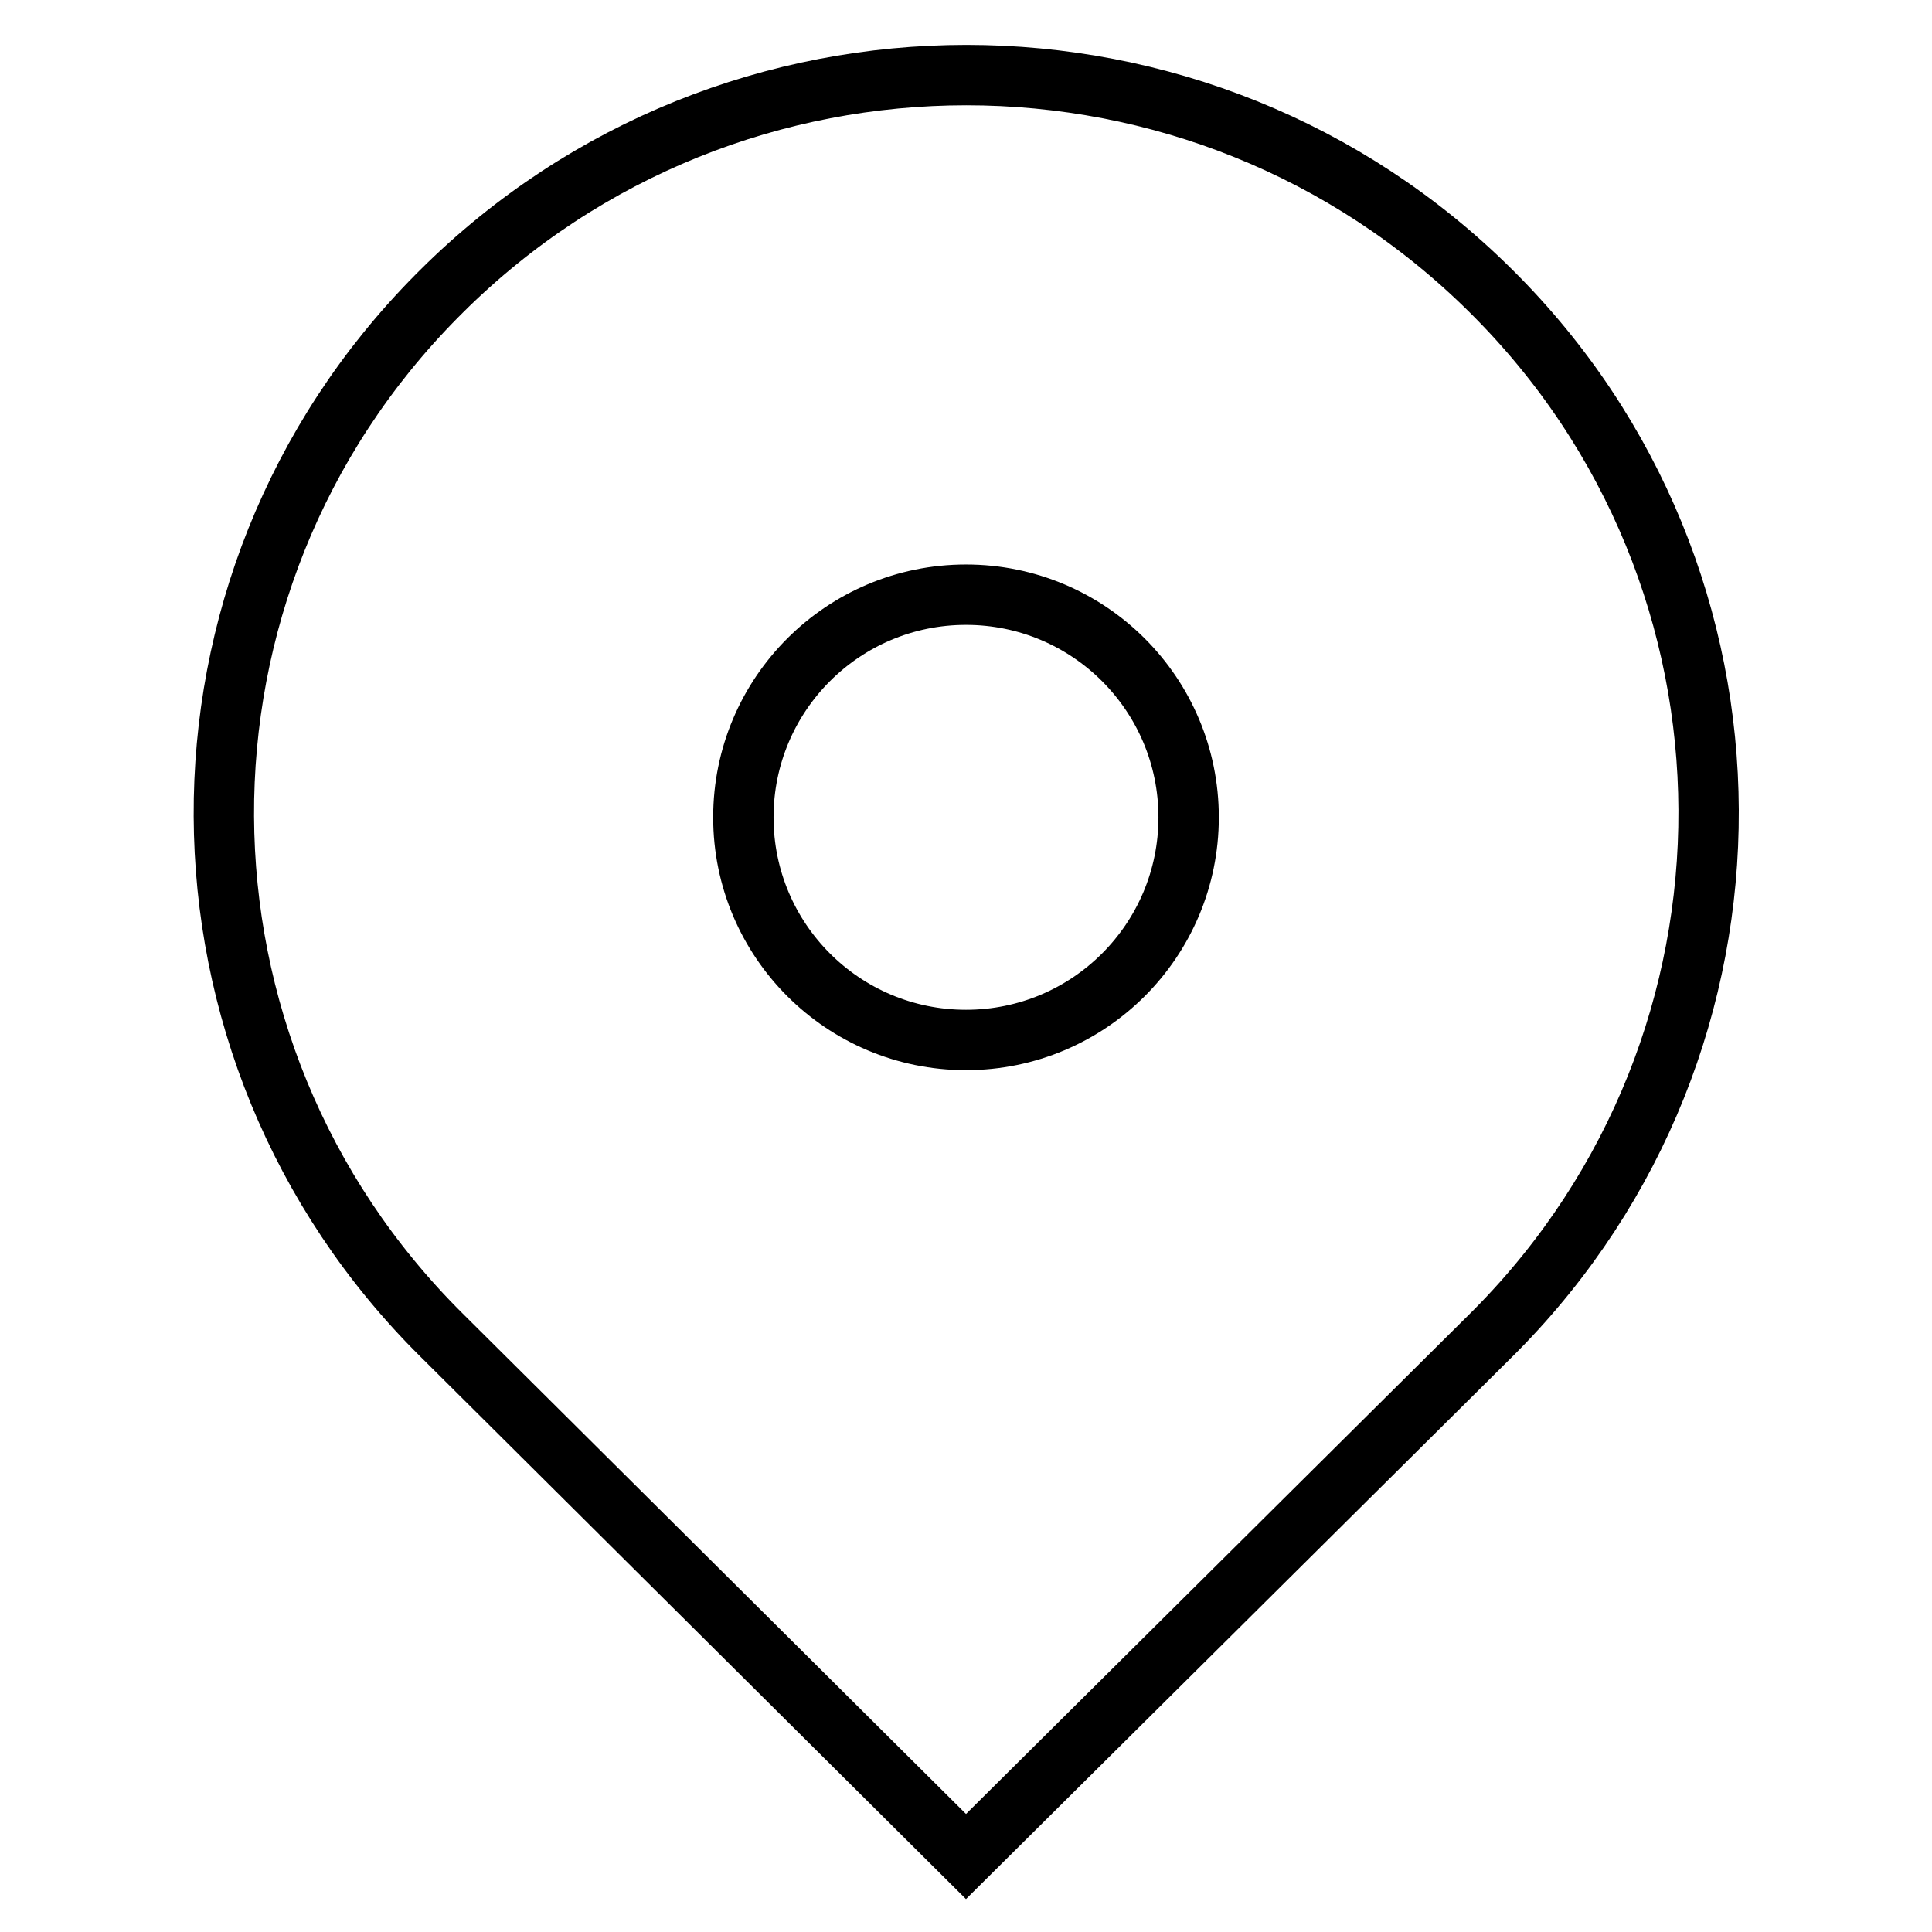 <?xml version="1.0" encoding="utf-8"?>
<!-- Svg Vector Icons : http://www.onlinewebfonts.com/icon -->
<!DOCTYPE svg PUBLIC "-//W3C//DTD SVG 1.1//EN" "http://www.w3.org/Graphics/SVG/1.1/DTD/svg11.dtd">
<svg version="1.1" xmlns="http://www.w3.org/2000/svg" xmlns:xlink="http://www.w3.org/1999/xlink" x="0px" y="0px" viewBox="0 0 256 256" enable-background="new 0 0 256 256" xml:space="preserve">
<g> <path stroke-width="8" fill-opacity="0" stroke="#000000"  d="M58.5,176.9C20.3,139,20,77.4,57.9,39.2c0.2-0.2,0.4-0.4,0.6-0.6c38.4-38.2,100.7-38.2,139.1,0 c38.2,37.9,38.4,99.5,0.6,137.7c-0.2,0.2-0.4,0.4-0.6,0.6L128,246L58.5,176.9z M128,137.8c16.3,0,29.5-13.2,29.5-29.5 c0-16.3-13.2-29.5-29.5-29.5c0,0,0,0,0,0c-16.3,0-29.5,13.2-29.5,29.5C98.5,124.6,111.7,137.8,128,137.8z"/></g>
</svg>
